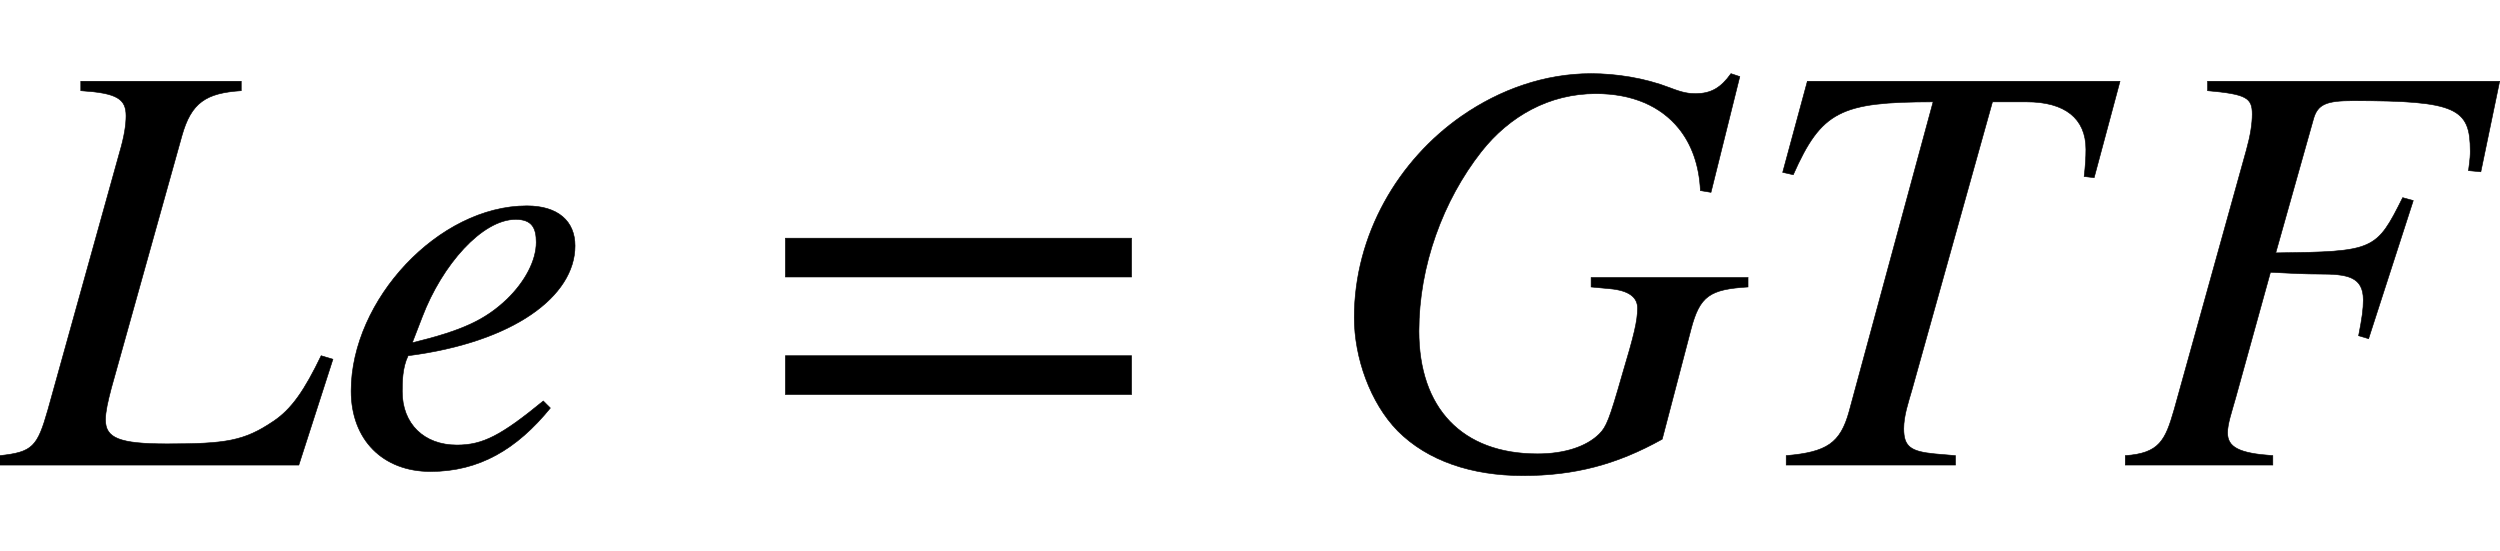 <svg xmlns:xlink="http://www.w3.org/1999/xlink" width="9.88ex" height="2.176ex" style="vertical-align: -0.338ex; margin-left: -0.017ex;" viewBox="-7.5 -791.3 4254.1 936.9" role="img" focusable="false" xmlns="http://www.w3.org/2000/svg" aria-labelledby="MathJax-SVG-1-Title">
<title id="MathJax-SVG-1-Title">{\displaystyle Le=GTF}</title>
<defs aria-hidden="true">
<path stroke-width="1" id="E1-STIXWEBMAINI-4C" d="M559 180l-58 -180h-509v16c56 6 64 15 82 78l122 438c8 27 11 47 11 62c0 29 -15 39 -77 43v16h273v-16c-60 -4 -85 -20 -101 -77l-120 -429c-6 -23 -10 -40 -10 -54c0 -31 23 -41 105 -41c100 0 131 5 180 38c32 21 54 54 82 112Z"></path>
<path stroke-width="1" id="E1-STIXWEBMAINI-65" d="M358 109l12 -12c-57 -70 -121 -108 -204 -108c-81 0 -135 54 -135 137c0 155 149 315 299 315c53 0 82 -26 82 -68c0 -86 -105 -164 -284 -187c-10 -20 -10 -46 -10 -61c0 -55 37 -91 93 -91c44 0 75 16 147 75zM152 252l-17 -44c86 21 124 39 161 74c31 30 50 66 50 97 c0 24 -7 39 -35 39c-57 0 -125 -77 -159 -166Z"></path>
<path stroke-width="1" id="E1-STIXWEBMAIN-3D" d="M637 320h-589v66h589v-66zM637 120h-589v66h589v-66Z"></path>
<path stroke-width="1" id="E1-STIXWEBMAINI-47" d="M722 319v-16c-65 -4 -82 -15 -97 -72l-49 -187c-77 -43 -149 -62 -237 -62c-87 0 -162 25 -213 76c-47 48 -74 125 -74 193c0 141 75 268 183 343c65 45 141 72 220 72c41 0 90 -7 134 -24c23 -9 33 -10 44 -10c26 0 43 10 60 34l15 -5l-49 -197l-18 3 c-2 43 -15 79 -37 106c-31 38 -79 59 -141 59c-79 0 -147 -38 -195 -99c-65 -83 -106 -194 -106 -305c0 -131 73 -209 202 -209c45 0 83 12 105 34c12 12 17 24 39 101c20 67 26 91 26 113c0 18 -14 30 -47 33l-32 3v16h267Z"></path>
<path stroke-width="1" id="E1-STIXWEBMAINI-54" d="M633 653l-44 -164l-17 2c2 17 3 33 3 46c0 53 -36 81 -101 81h-58l-137 -490c-6 -21 -14 -44 -14 -66c0 -31 12 -39 53 -43l35 -3v-16h-288v16c69 6 92 21 107 75l143 527c-158 0 -190 -16 -238 -124l-18 4l42 155h532Z"></path>
<path stroke-width="1" id="E1-STIXWEBMAINI-46" d="M645 653l-32 -154l-21 2c3 22 3 27 3 33c0 73 -23 86 -199 86c-46 0 -61 -6 -68 -32l-64 -227c168 2 171 4 216 94l18 -5l-76 -235l-17 5c6 31 8 45 8 61c0 40 -28 44 -75 44c-22 0 -46 1 -83 3l-59 -213c-7 -25 -14 -45 -14 -60c0 -24 18 -35 77 -39v-16h-251v16 c58 4 68 26 83 78l123 442c7 25 10 45 10 61c0 28 -10 34 -76 40v16h497Z"></path>
</defs>
<g stroke="currentColor" fill="currentColor" stroke-width="0" transform="matrix(1 0 0 -1 0 0)" aria-hidden="true">
 <use xlink:href="#E1-STIXWEBMAINI-4C" x="0" y="0"></use>
 <use xlink:href="#E1-STIXWEBMAINI-65" x="559" y="0"></use>
 <use xlink:href="#E1-STIXWEBMAIN-3D" x="1281" y="0"></use>
 <use xlink:href="#E1-STIXWEBMAINI-47" x="2245" y="0"></use>
 <use xlink:href="#E1-STIXWEBMAINI-54" x="2967" y="0"></use>
 <use xlink:href="#E1-STIXWEBMAINI-46" x="3601" y="0"></use>
</g>
</svg>